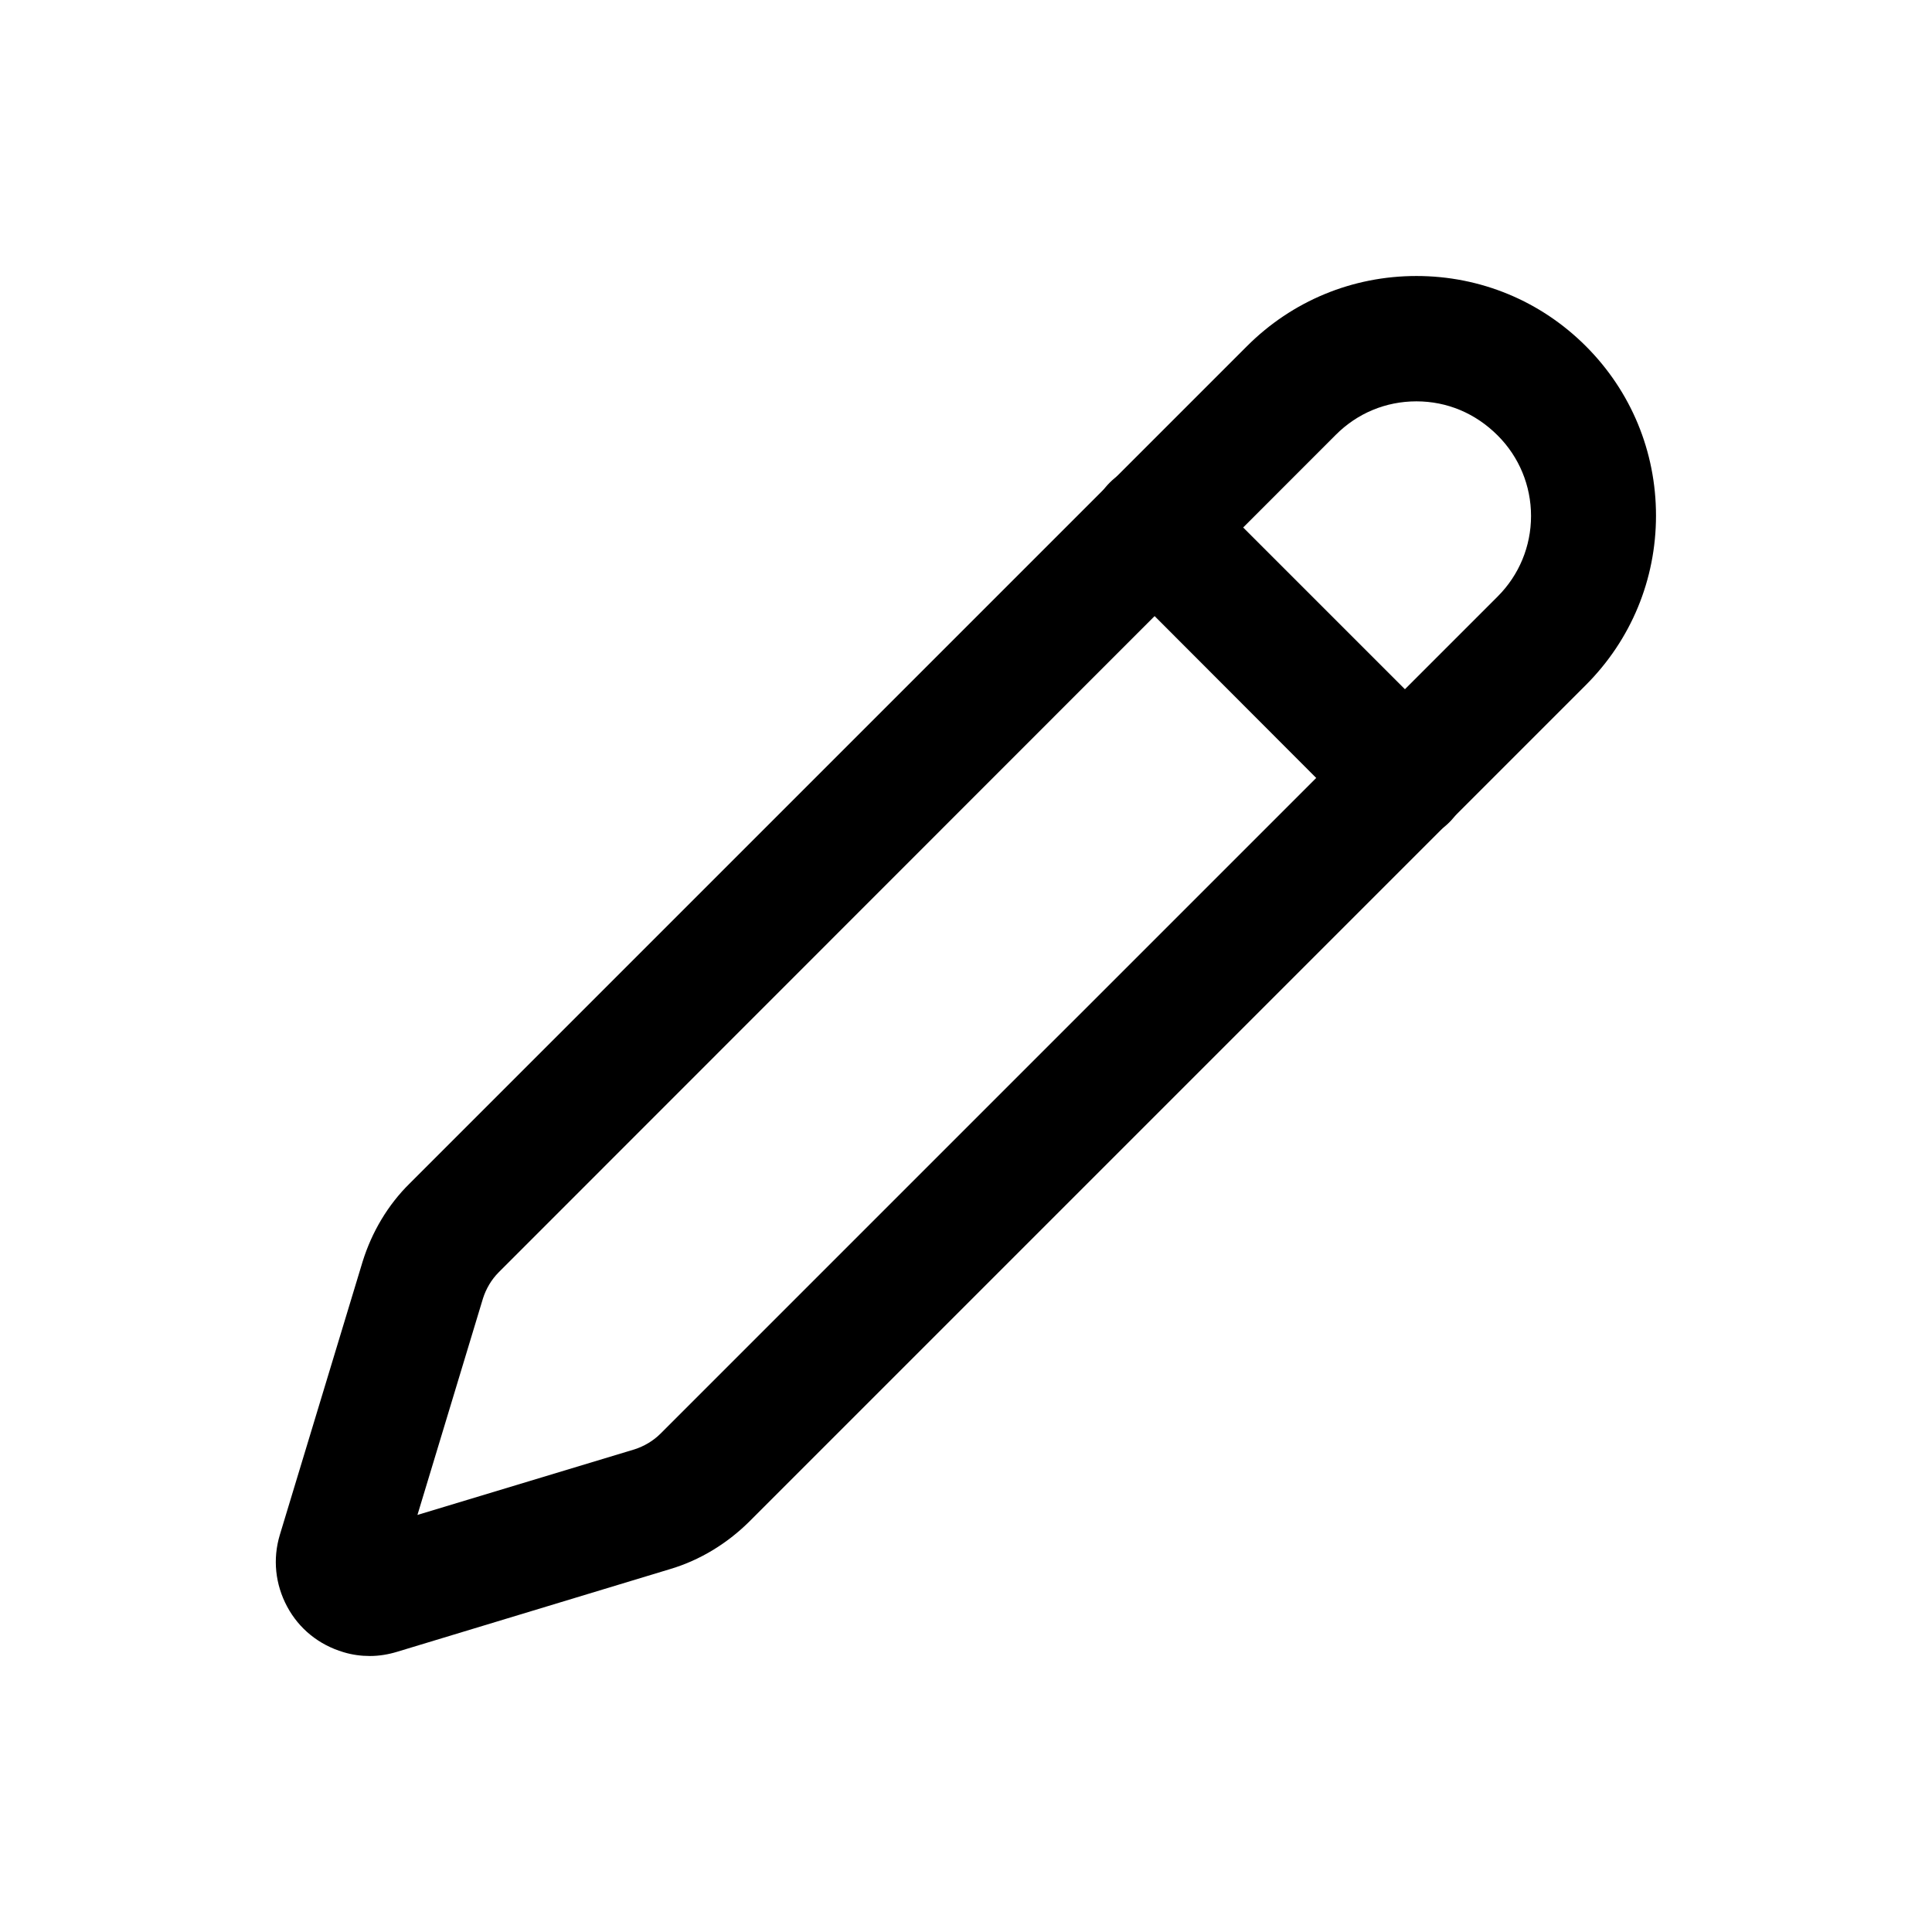 <?xml version="1.0" encoding="utf-8"?>
<!-- Generator: Adobe Illustrator 28.3.0, SVG Export Plug-In . SVG Version: 6.00 Build 0)  -->
<svg version="1.1" id="Layer_1" xmlns="http://www.w3.org/2000/svg" xmlns:xlink="http://www.w3.org/1999/xlink" x="0px" y="0px"
	 viewBox="0 0 504 504" style="enable-background:new 0 0 504 504;" xml:space="preserve">
<g>
	<g>
		<path d="M96.5,432c-2.3,0-4.6-0.3-6.9-1c-6.4-1.9-11.6-6.1-14.7-11.9c-3.1-5.8-3.8-12.4-1.9-18.7l21.6-71.3
			c2.4-7.7,6.6-14.8,12.3-20.4L325.3,90.3C337.1,78.5,352.8,72,369.5,72l0,0c16.7,0,32.4,6.5,44.2,18.3
			c11.8,11.8,18.3,27.5,18.3,44.2s-6.5,32.4-18.3,44.2L195.3,397.1c-5.7,5.6-12.7,9.9-20.4,12.2l-71.3,21.6
			C101.3,431.6,98.9,432,96.5,432z M369.5,104.7c-8,0-15.4,3.1-21,8.7L130.1,331.9c-1.9,1.9-3.3,4.3-4.1,6.8l-17.1,56.5l56.6-17.1
			c2.5-0.8,4.9-2.2,6.8-4.1l218.4-218.4v0c5.6-5.6,8.7-13.1,8.7-21s-3.1-15.4-8.7-21C384.9,107.8,377.5,104.7,369.5,104.7
			L369.5,104.7z"/>
	</g>
	<g>
		<path d="M366.5,219.3c-4.2,0-8.4-1.6-11.6-4.8L289.5,149c-6.4-6.4-6.4-16.7,0-23.1c6.4-6.4,16.7-6.4,23.1,0l65.5,65.5
			c6.4,6.4,6.4,16.7,0,23.1C374.9,217.7,370.7,219.3,366.5,219.3z"/>
	</g>
</g>
</svg>
